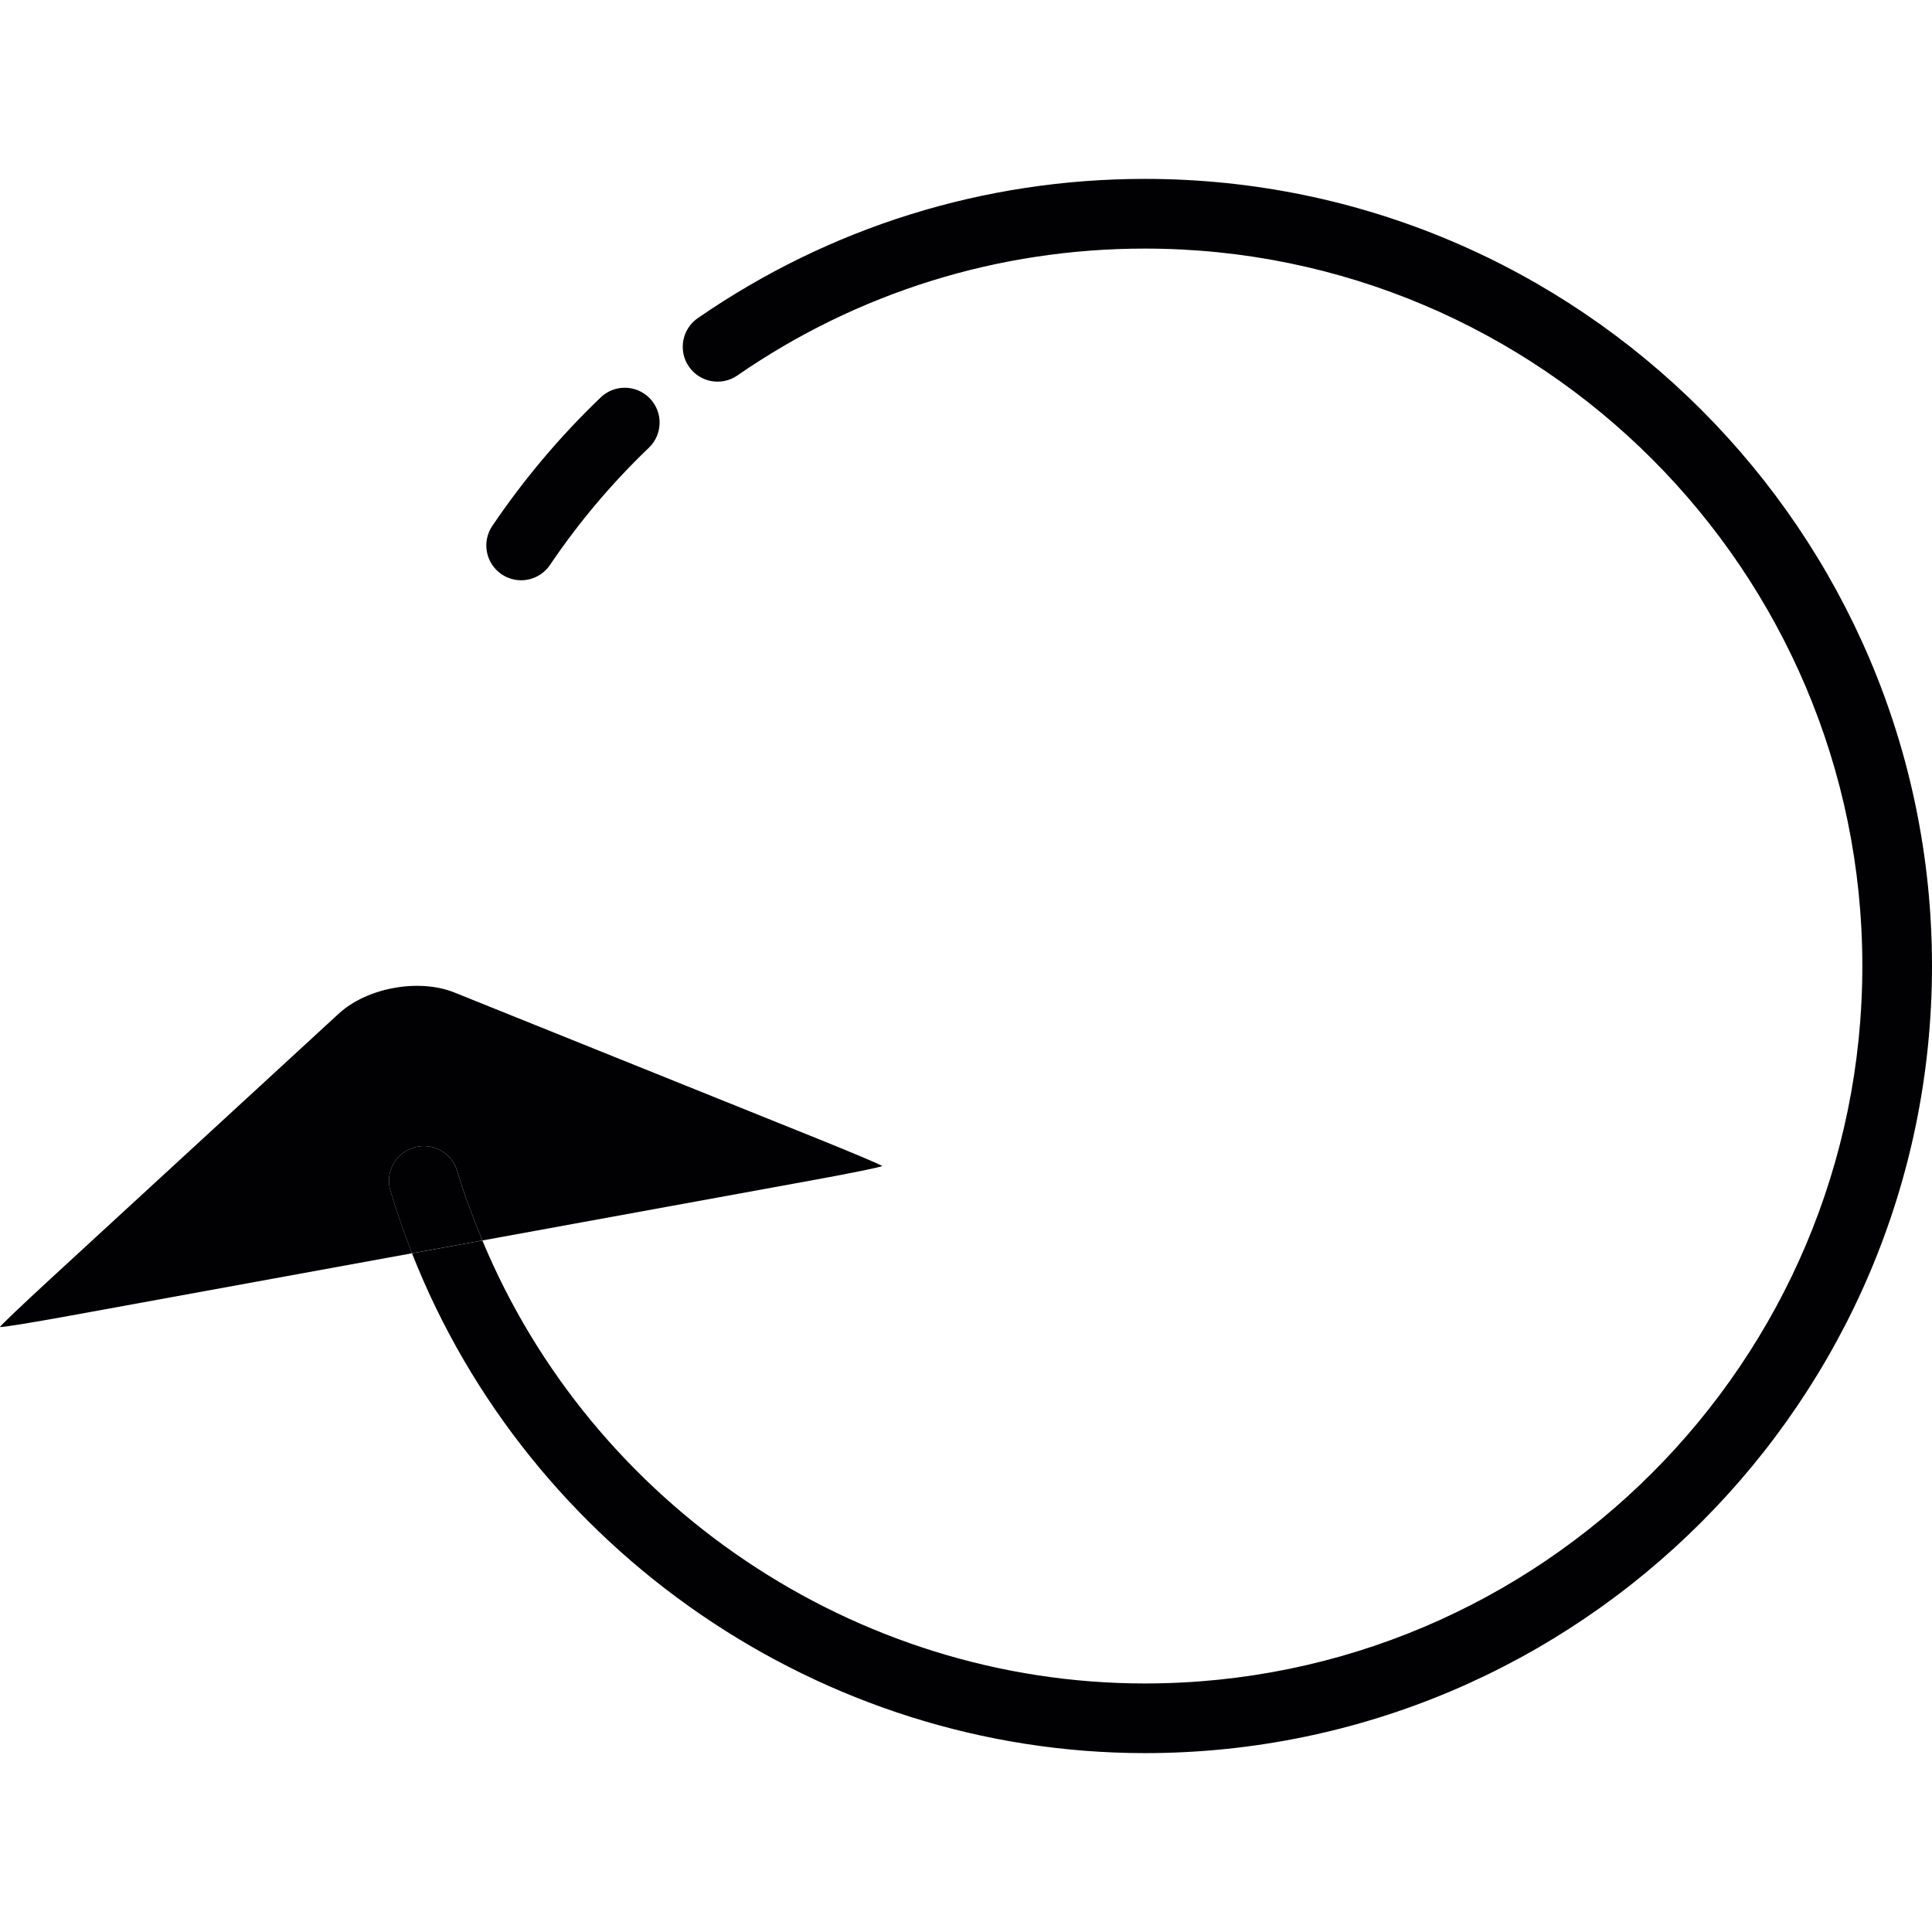<?xml version="1.0" encoding="iso-8859-1"?>
<!-- Generator: Adobe Illustrator 18.1.1, SVG Export Plug-In . SVG Version: 6.00 Build 0)  -->
<svg version="1.1" id="Capa_1" xmlns="http://www.w3.org/2000/svg" xmlns:xlink="http://www.w3.org/1999/xlink" x="0px" y="0px"
	 viewBox="0 0 450.925 450.925" style="enable-background:new 0 0 450.925 450.925;" xml:space="preserve">
<g>
	<path style="fill:#010002;" d="M267.219,41.753c-37.522,0-73.604,11.242-104.363,32.506c-3.69,2.552-4.617,7.616-2.065,11.307
		c2.561,3.699,7.608,4.625,11.315,2.065c28.027-19.379,60.916-29.612,95.112-29.612c92.332,0,167.449,75.116,167.449,167.449
		s-75.116,167.449-167.449,167.449c-67.744,0-128.992-41.773-154.63-103.387l-16.42,2.999
		c27.296,69.386,95.543,116.645,171.05,116.645c101.29,0,183.706-82.408,183.706-183.706S368.517,41.753,267.219,41.753z"/>
	<path style="fill:#010002;" d="M140.21,92.751c-9.462,9.047-17.972,19.151-25.312,30.003c-2.512,3.715-1.536,8.771,2.178,11.282
		c1.398,0.943,2.983,1.398,4.544,1.398c2.609,0,5.17-1.252,6.747-3.577c6.69-9.901,14.453-19.11,23.077-27.353
		c3.243-3.105,3.357-8.25,0.252-11.494S143.453,89.646,140.21,92.751z"/>
	<path style="fill:#010002;" d="M96.6,267.824c4.308-1.276,8.828,1.162,10.112,5.471c1.658,5.56,3.682,10.941,5.885,16.225
		l77.368-14.119c8.836-1.609,15.965-3.073,15.924-3.26c-0.033-0.179-6.812-3.048-15.144-6.405l-84.651-34.075
		c-8.332-3.357-20.443-1.146-27.044,4.934L11.9,298.372c-6.609,6.08-11.933,11.161-11.9,11.339
		c0.033,0.187,7.218-0.967,16.054-2.577l80.115-14.623c-1.87-4.763-3.568-9.624-5.048-14.583
		C89.845,273.628,92.292,269.101,96.6,267.824z"/>
	<path style="fill:#010002;" d="M106.704,273.295c-1.284-4.308-5.796-6.747-10.112-5.471c-4.3,1.276-6.755,5.804-5.471,10.104
		c1.479,4.967,3.17,9.819,5.048,14.583l16.42-2.999C110.394,284.228,108.362,278.855,106.704,273.295z"/>
</g>
<g>
</g>
<g>
</g>
<g>
</g>
<g>
</g>
<g>
</g>
<g>
</g>
<g>
</g>
<g>
</g>
<g>
</g>
<g>
</g>
<g>
</g>
<g>
</g>
<g>
</g>
<g>
</g>
<g>
</g>
</svg>
